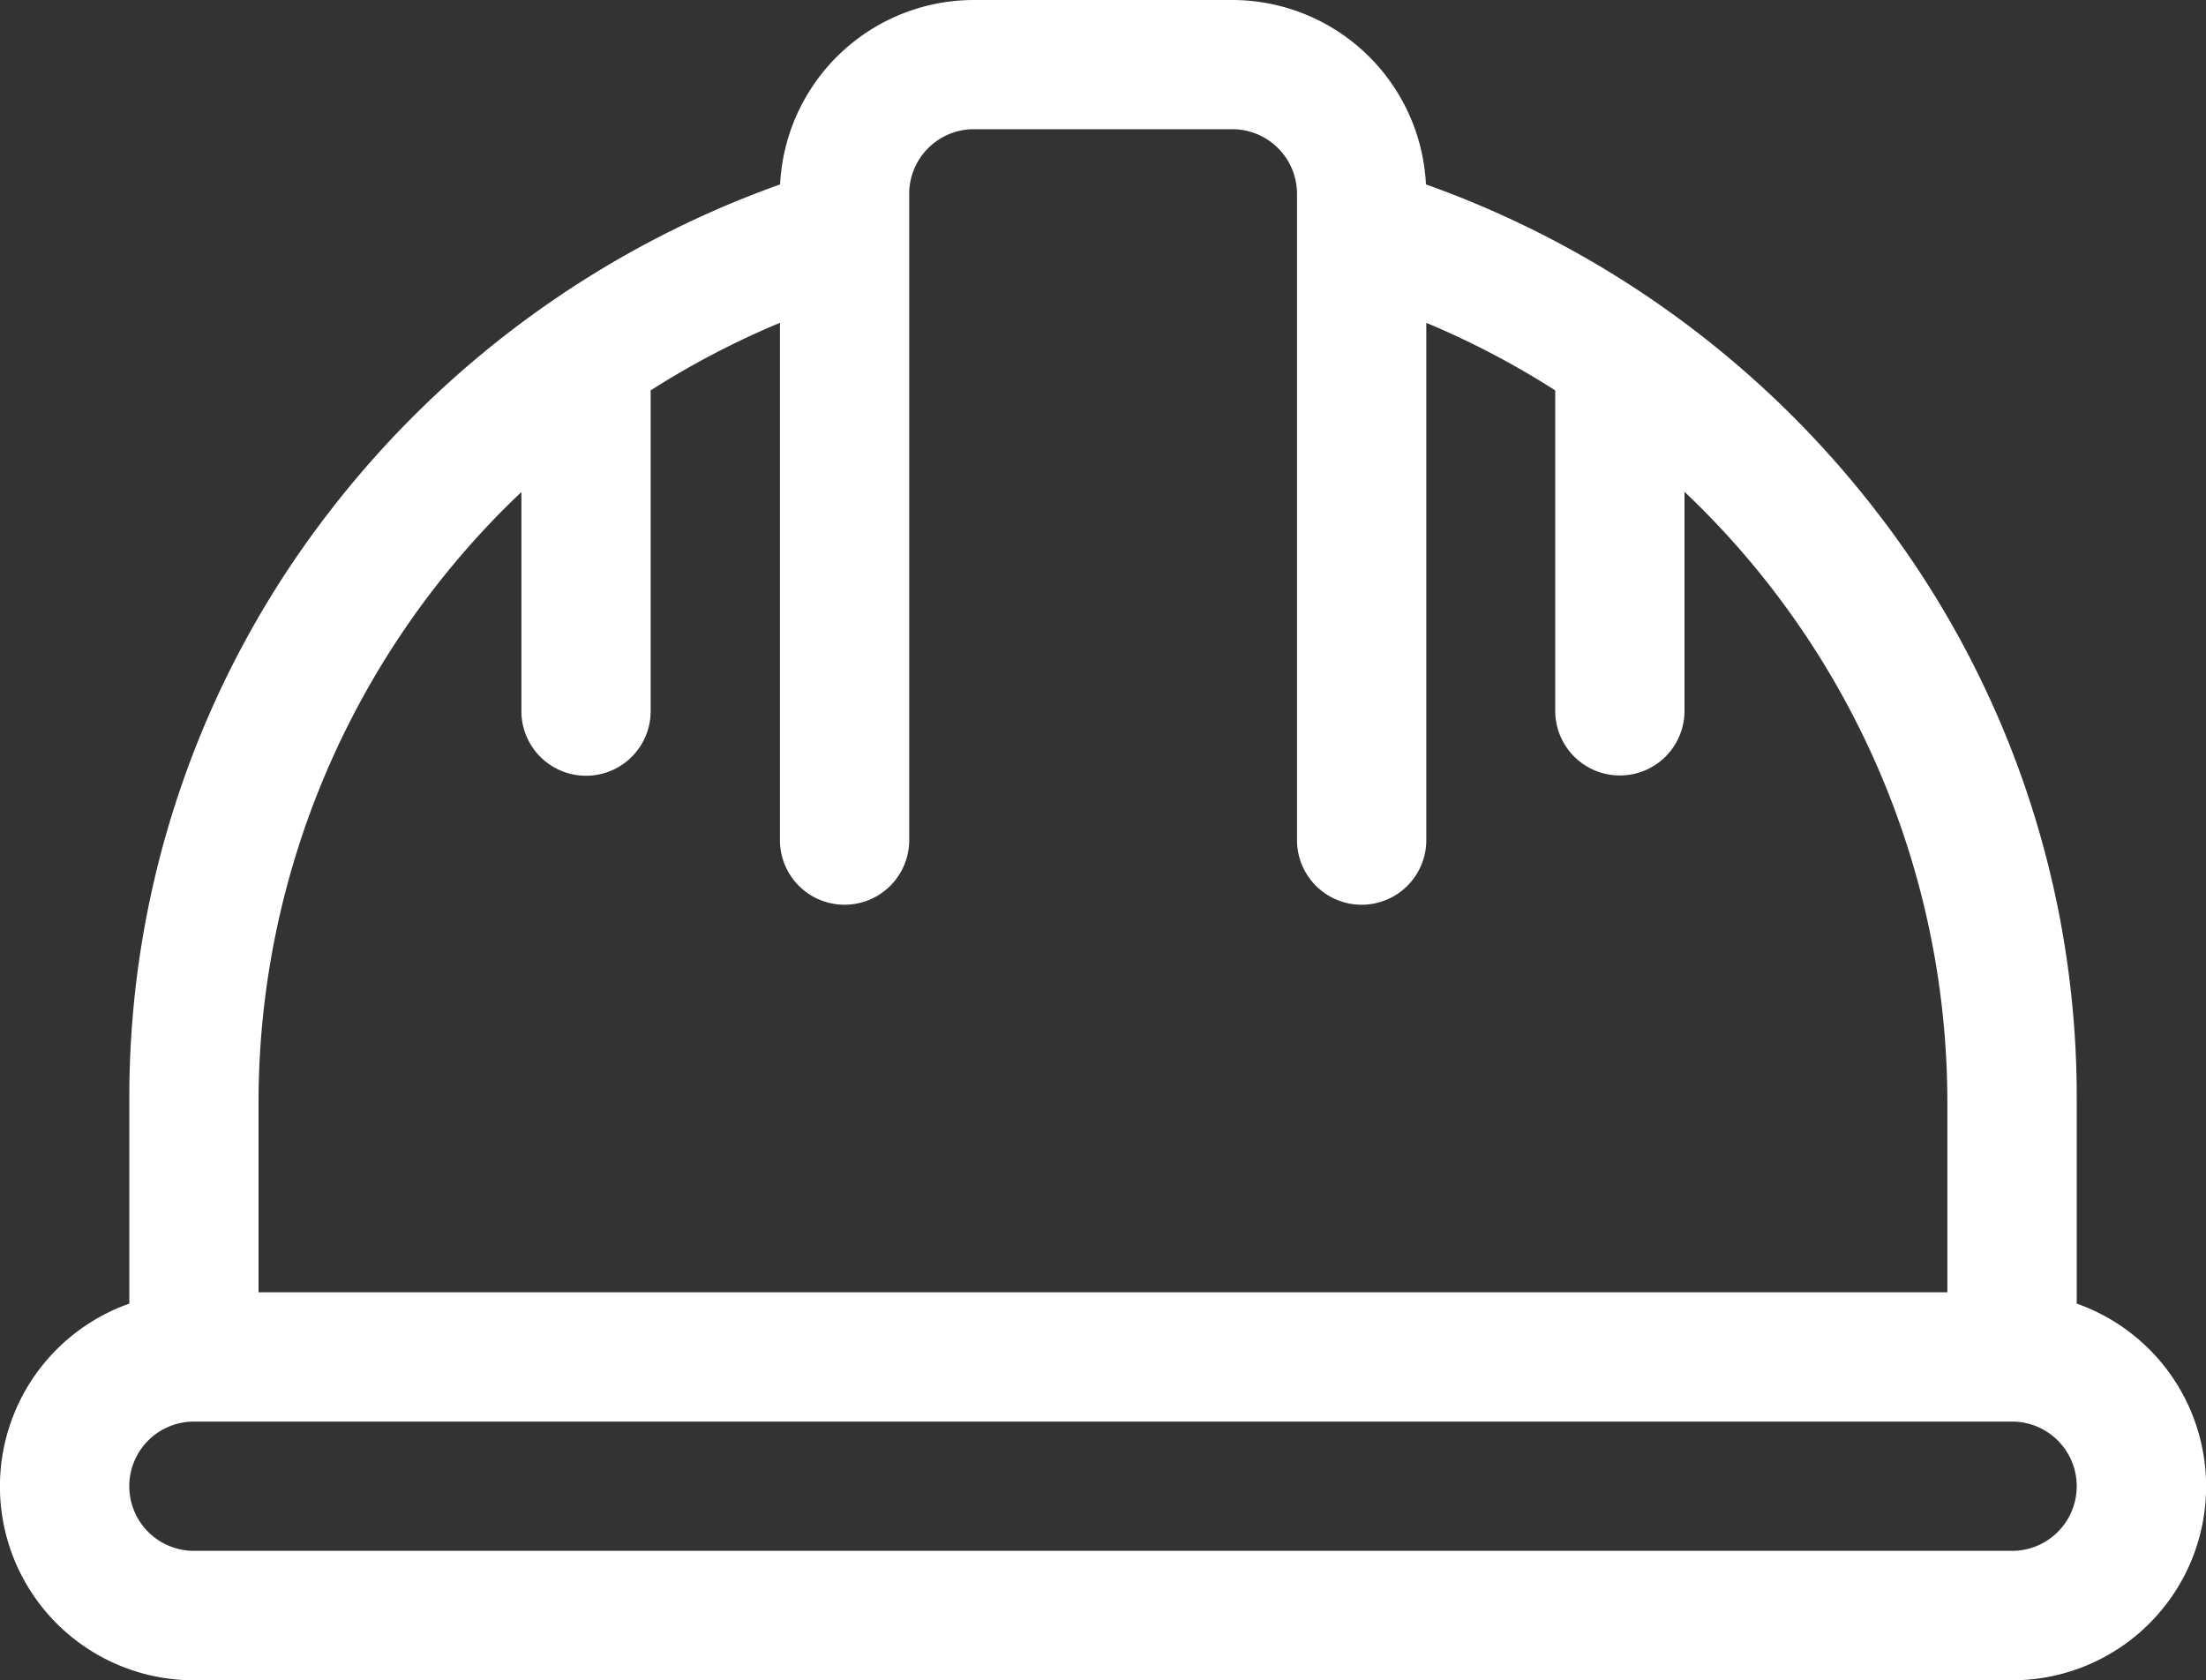 <?xml version="1.0" encoding="UTF-8"?> <svg xmlns="http://www.w3.org/2000/svg" width="40" height="30.469" viewBox="0 0 40 30.469"><rect x="0" y="0" width="40" height="30.469" fill="#333333" stroke="none"/><g id="safety" transform="translate(0 -61)"><g id="Group_226" data-name="Group 226" transform="translate(0 61)"><path id="Path_337" data-name="Path 337" d="M37.656,84.639V80.922a17.329,17.329,0,0,0-3.6-10.606,17.914,17.914,0,0,0-8.2-5.972A3.52,3.52,0,0,0,22.344,61H17.656a3.52,3.52,0,0,0-3.511,3.344,17.914,17.914,0,0,0-8.2,5.972,17.329,17.329,0,0,0-3.6,10.606v3.717a3.515,3.515,0,0,0,1.172,6.83H36.484a3.515,3.515,0,0,0,1.172-6.83ZM4.688,80.922a15.253,15.253,0,0,1,4.766-11v3.973a1.172,1.172,0,0,0,2.344,0V68.079a15.244,15.244,0,0,1,2.344-1.225v9.38a1.172,1.172,0,0,0,2.344,0V65.213s0-.006,0-.01v-.688a1.173,1.173,0,0,1,1.172-1.172h4.688a1.173,1.173,0,0,1,1.172,1.172V65.2s0,.007,0,.01V76.234a1.172,1.172,0,0,0,2.344,0v-9.38A15.258,15.258,0,0,1,28.2,68.079v5.811a1.172,1.172,0,0,0,2.344,0V69.918a15.253,15.253,0,0,1,4.766,11v3.516H4.688Zm31.8,8.2H3.516a1.172,1.172,0,0,1,0-2.344H36.484a1.172,1.172,0,0,1,0,2.344Z" transform="translate(0 -61)" fill="#fff"></path></g></g></svg> 
